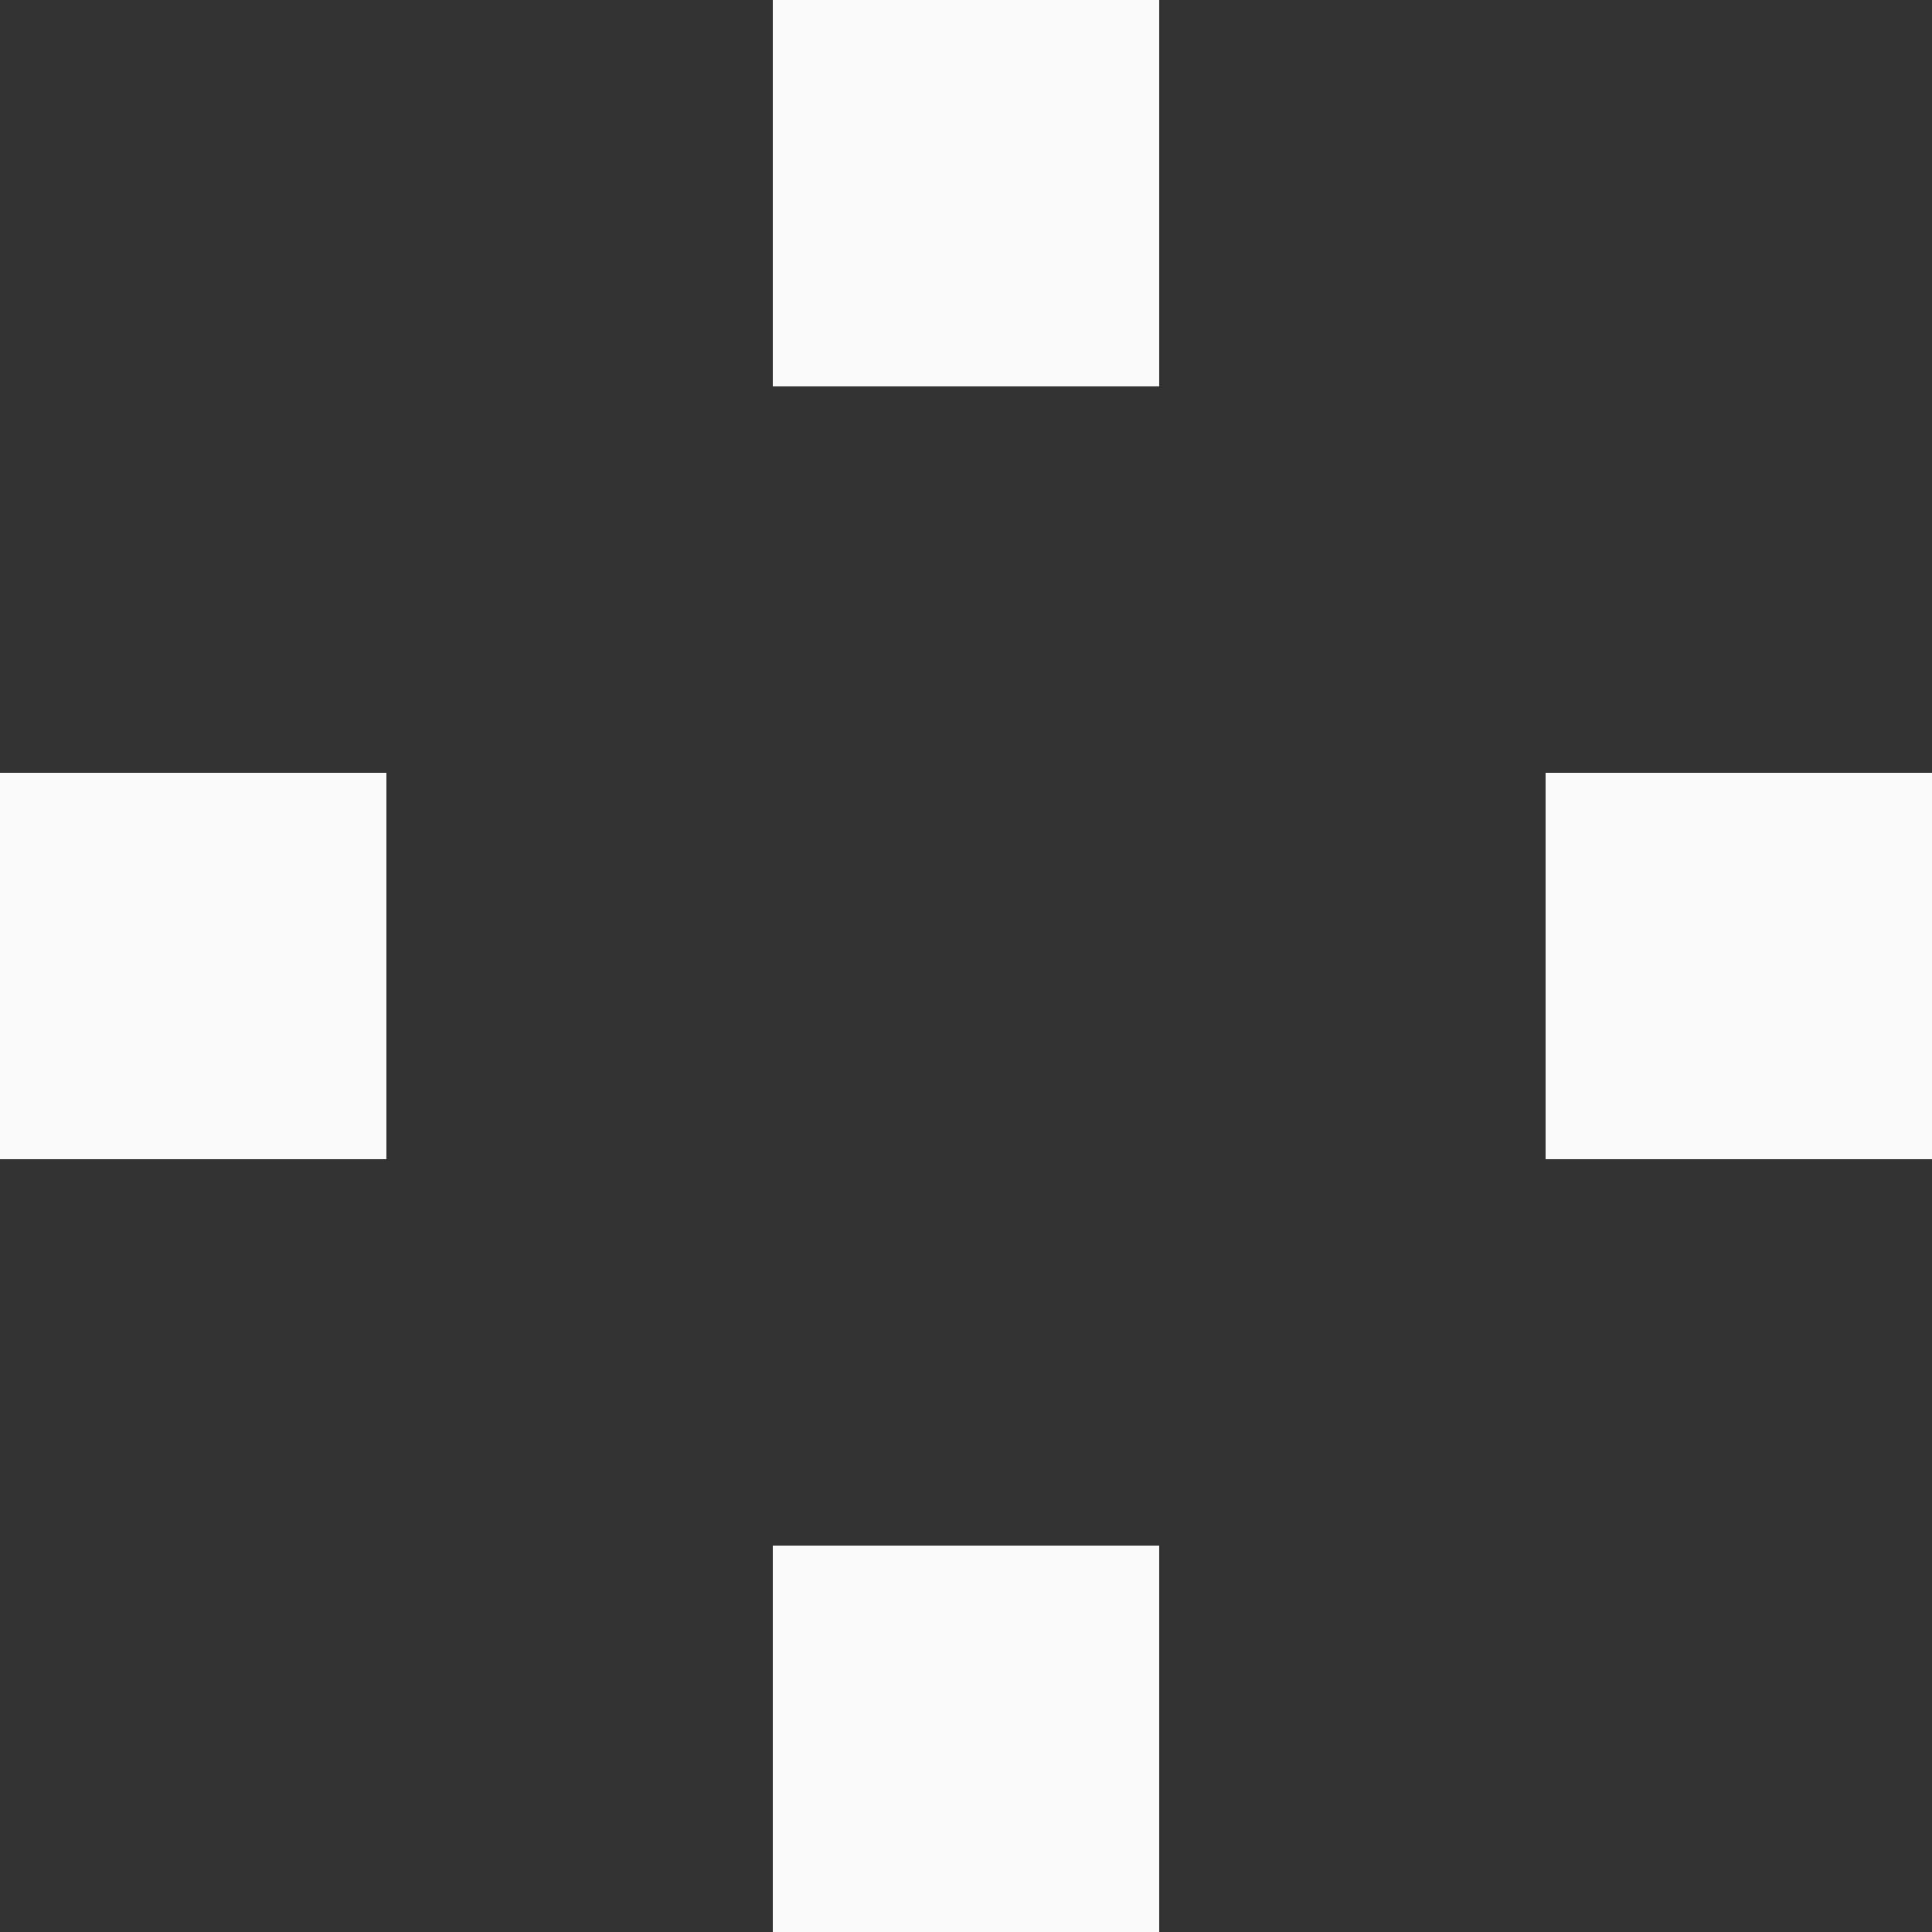 <svg width="12" height="12" viewBox="0 0 12 12" fill="none" xmlns="http://www.w3.org/2000/svg">
<rect x="0" y="0" width="12" height="12" fill="#333333" stroke="none"/>
<path d="M7.2 0H4.8V2.4H7.2V0Z" fill="#FAFAFA"/>
<path d="M7.2 9.6H4.8V12H7.2V9.6Z" fill="#FAFAFA"/>
<path d="M2.4 4.8H0V7.2H2.4V4.8Z" fill="#FAFAFA"/>
<path d="M12 4.8H9.6V7.2H12V4.8Z" fill="#FAFAFA"/>
</svg>
